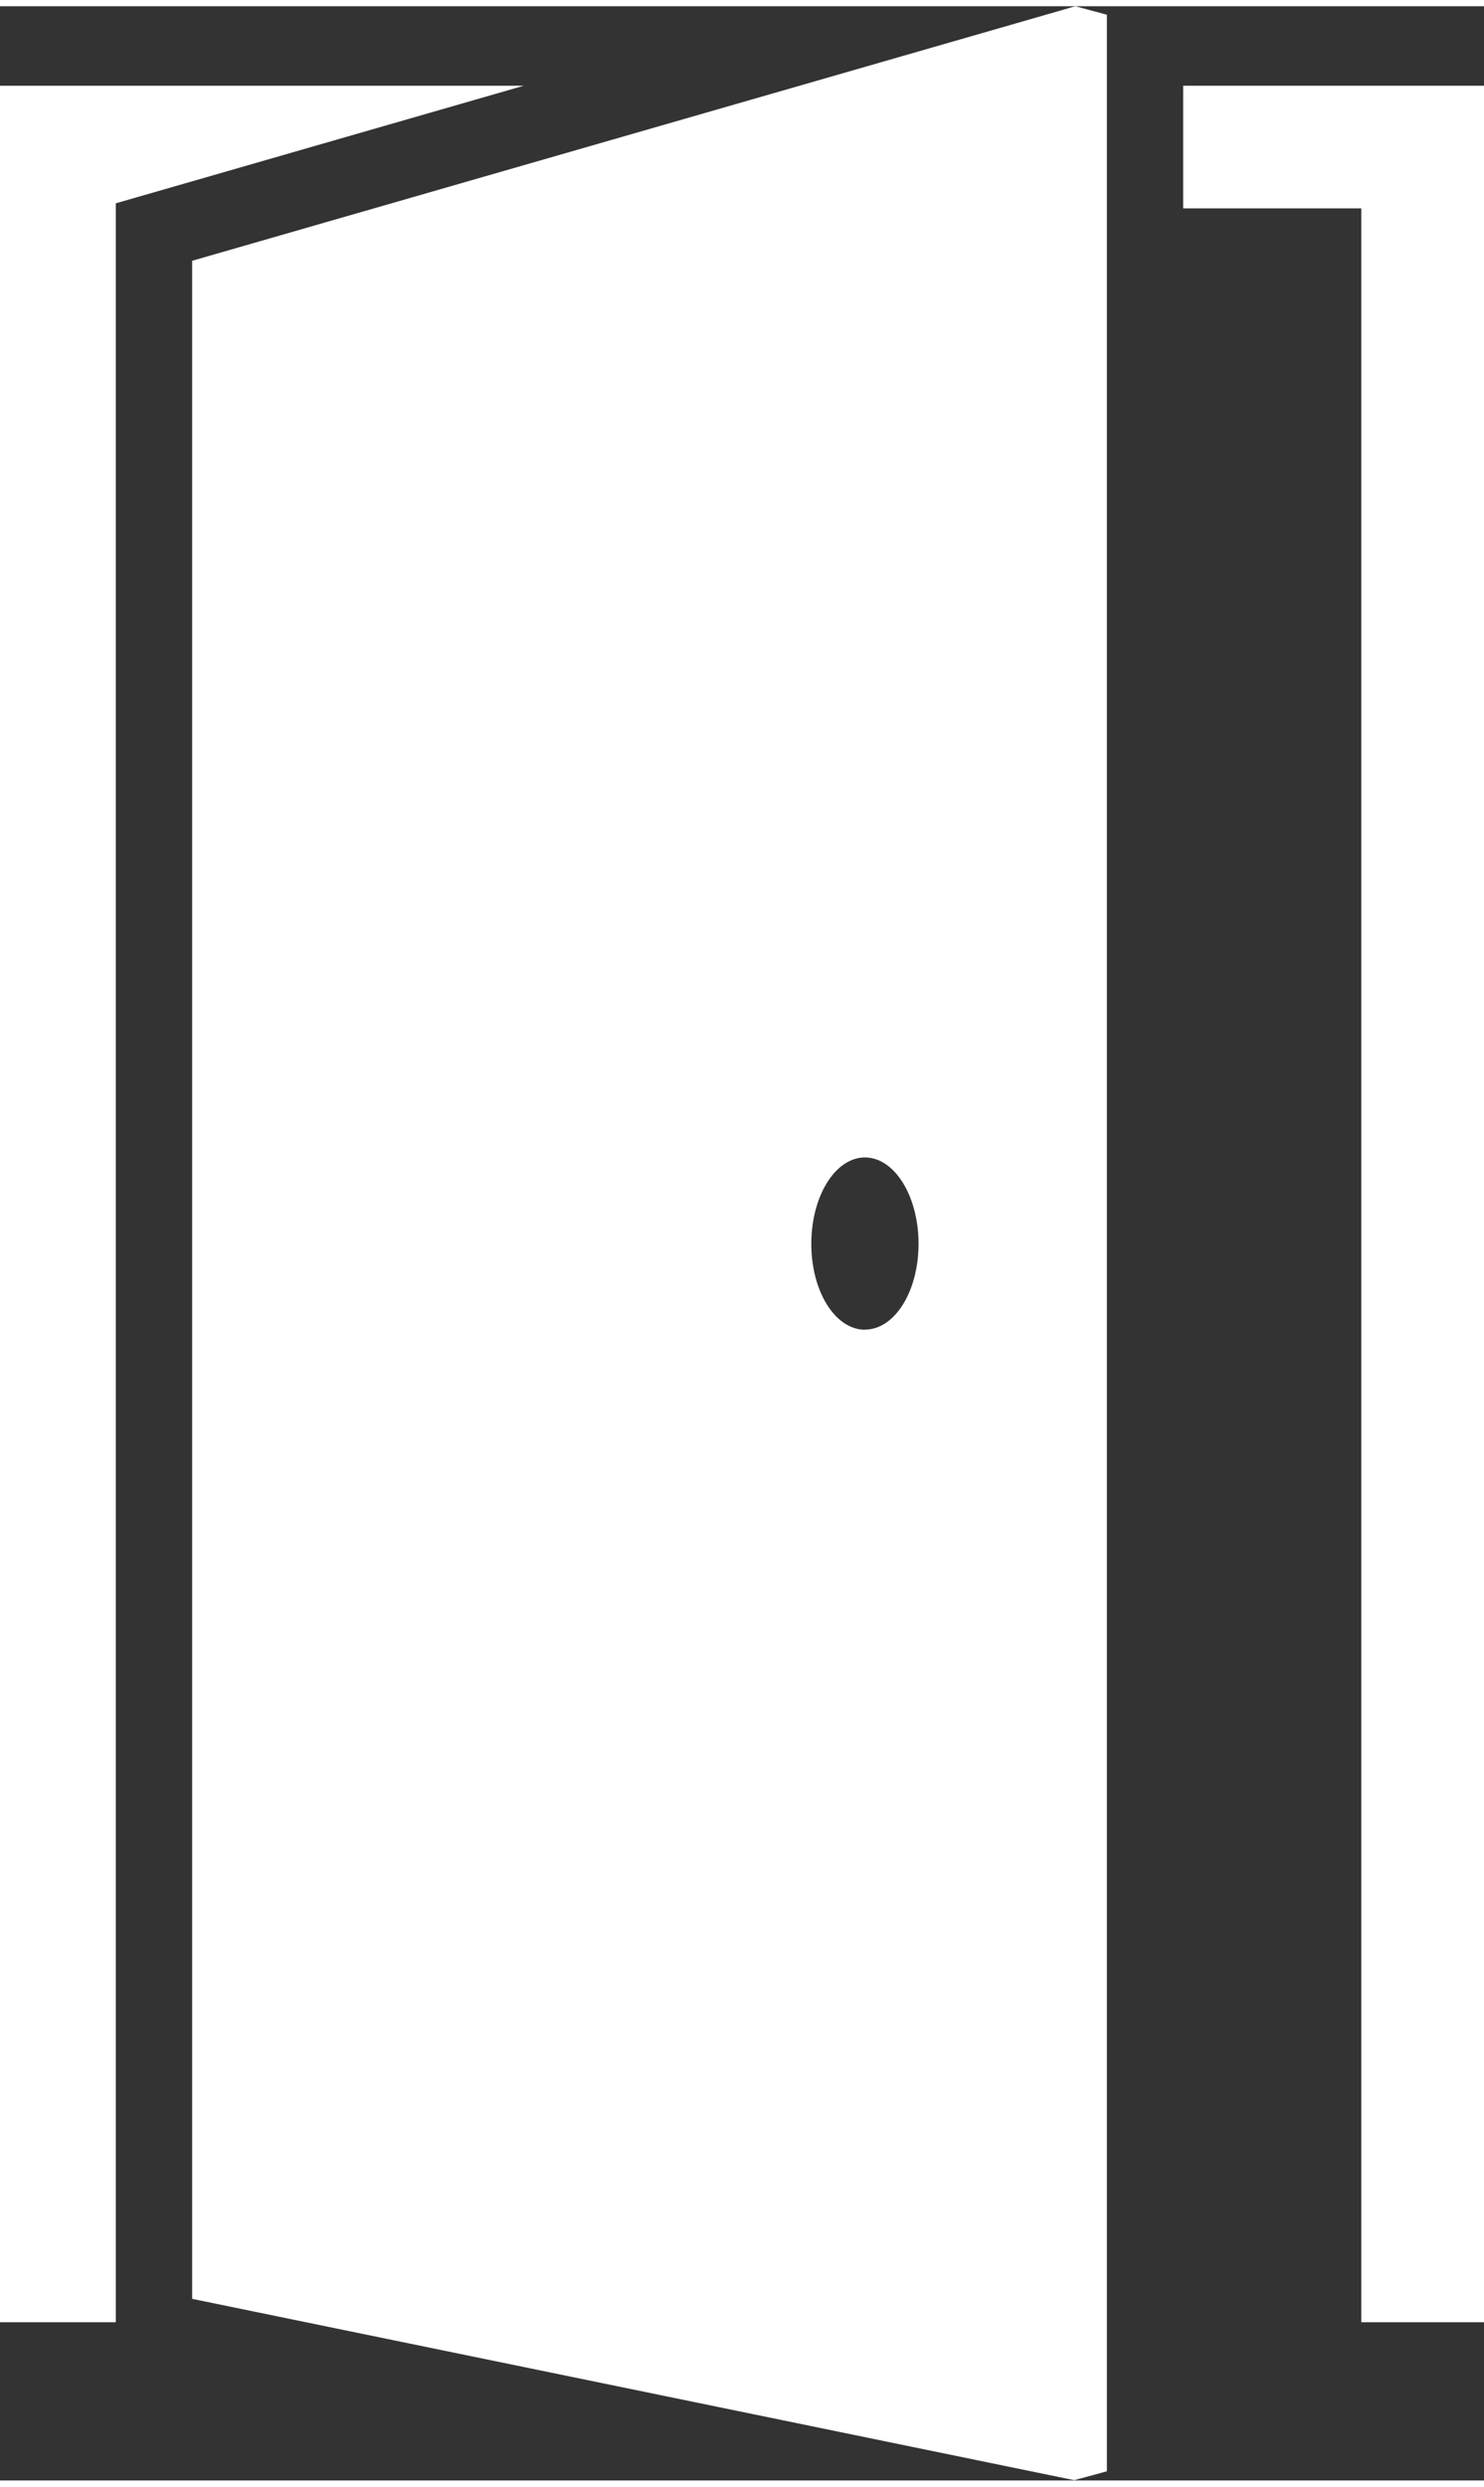 <?xml version="1.0"?>
<svg xmlns="http://www.w3.org/2000/svg" id="Base" viewBox="0 0 155.55 259.24" width="40" height="67"><rect x="0" y="0" width="155.55" height="259.24" fill="#333333" stroke="none"/><defs><style>.cls-1{fill:#fff;}</style></defs><polygon class="cls-1" points="0 8.33 0 242.66 12.14 242.66 12.14 20.65 54.9 8.33 0 8.33"/><polygon class="cls-1" points="124.02 8.33 124.02 21.18 142.69 21.18 142.69 242.66 155.55 242.66 155.55 8.33 124.02 8.33"/><path class="cls-1" d="M20.14,26.67V240.21l92.46,19,3.42-.93V.89L112.72,0Zm70.52,112c-3.11,0-5.62-4-5.62-9s2.51-9.05,5.62-9.05,5.62,4.05,5.62,9.05S93.77,138.66,90.66,138.66Z"/></svg>
